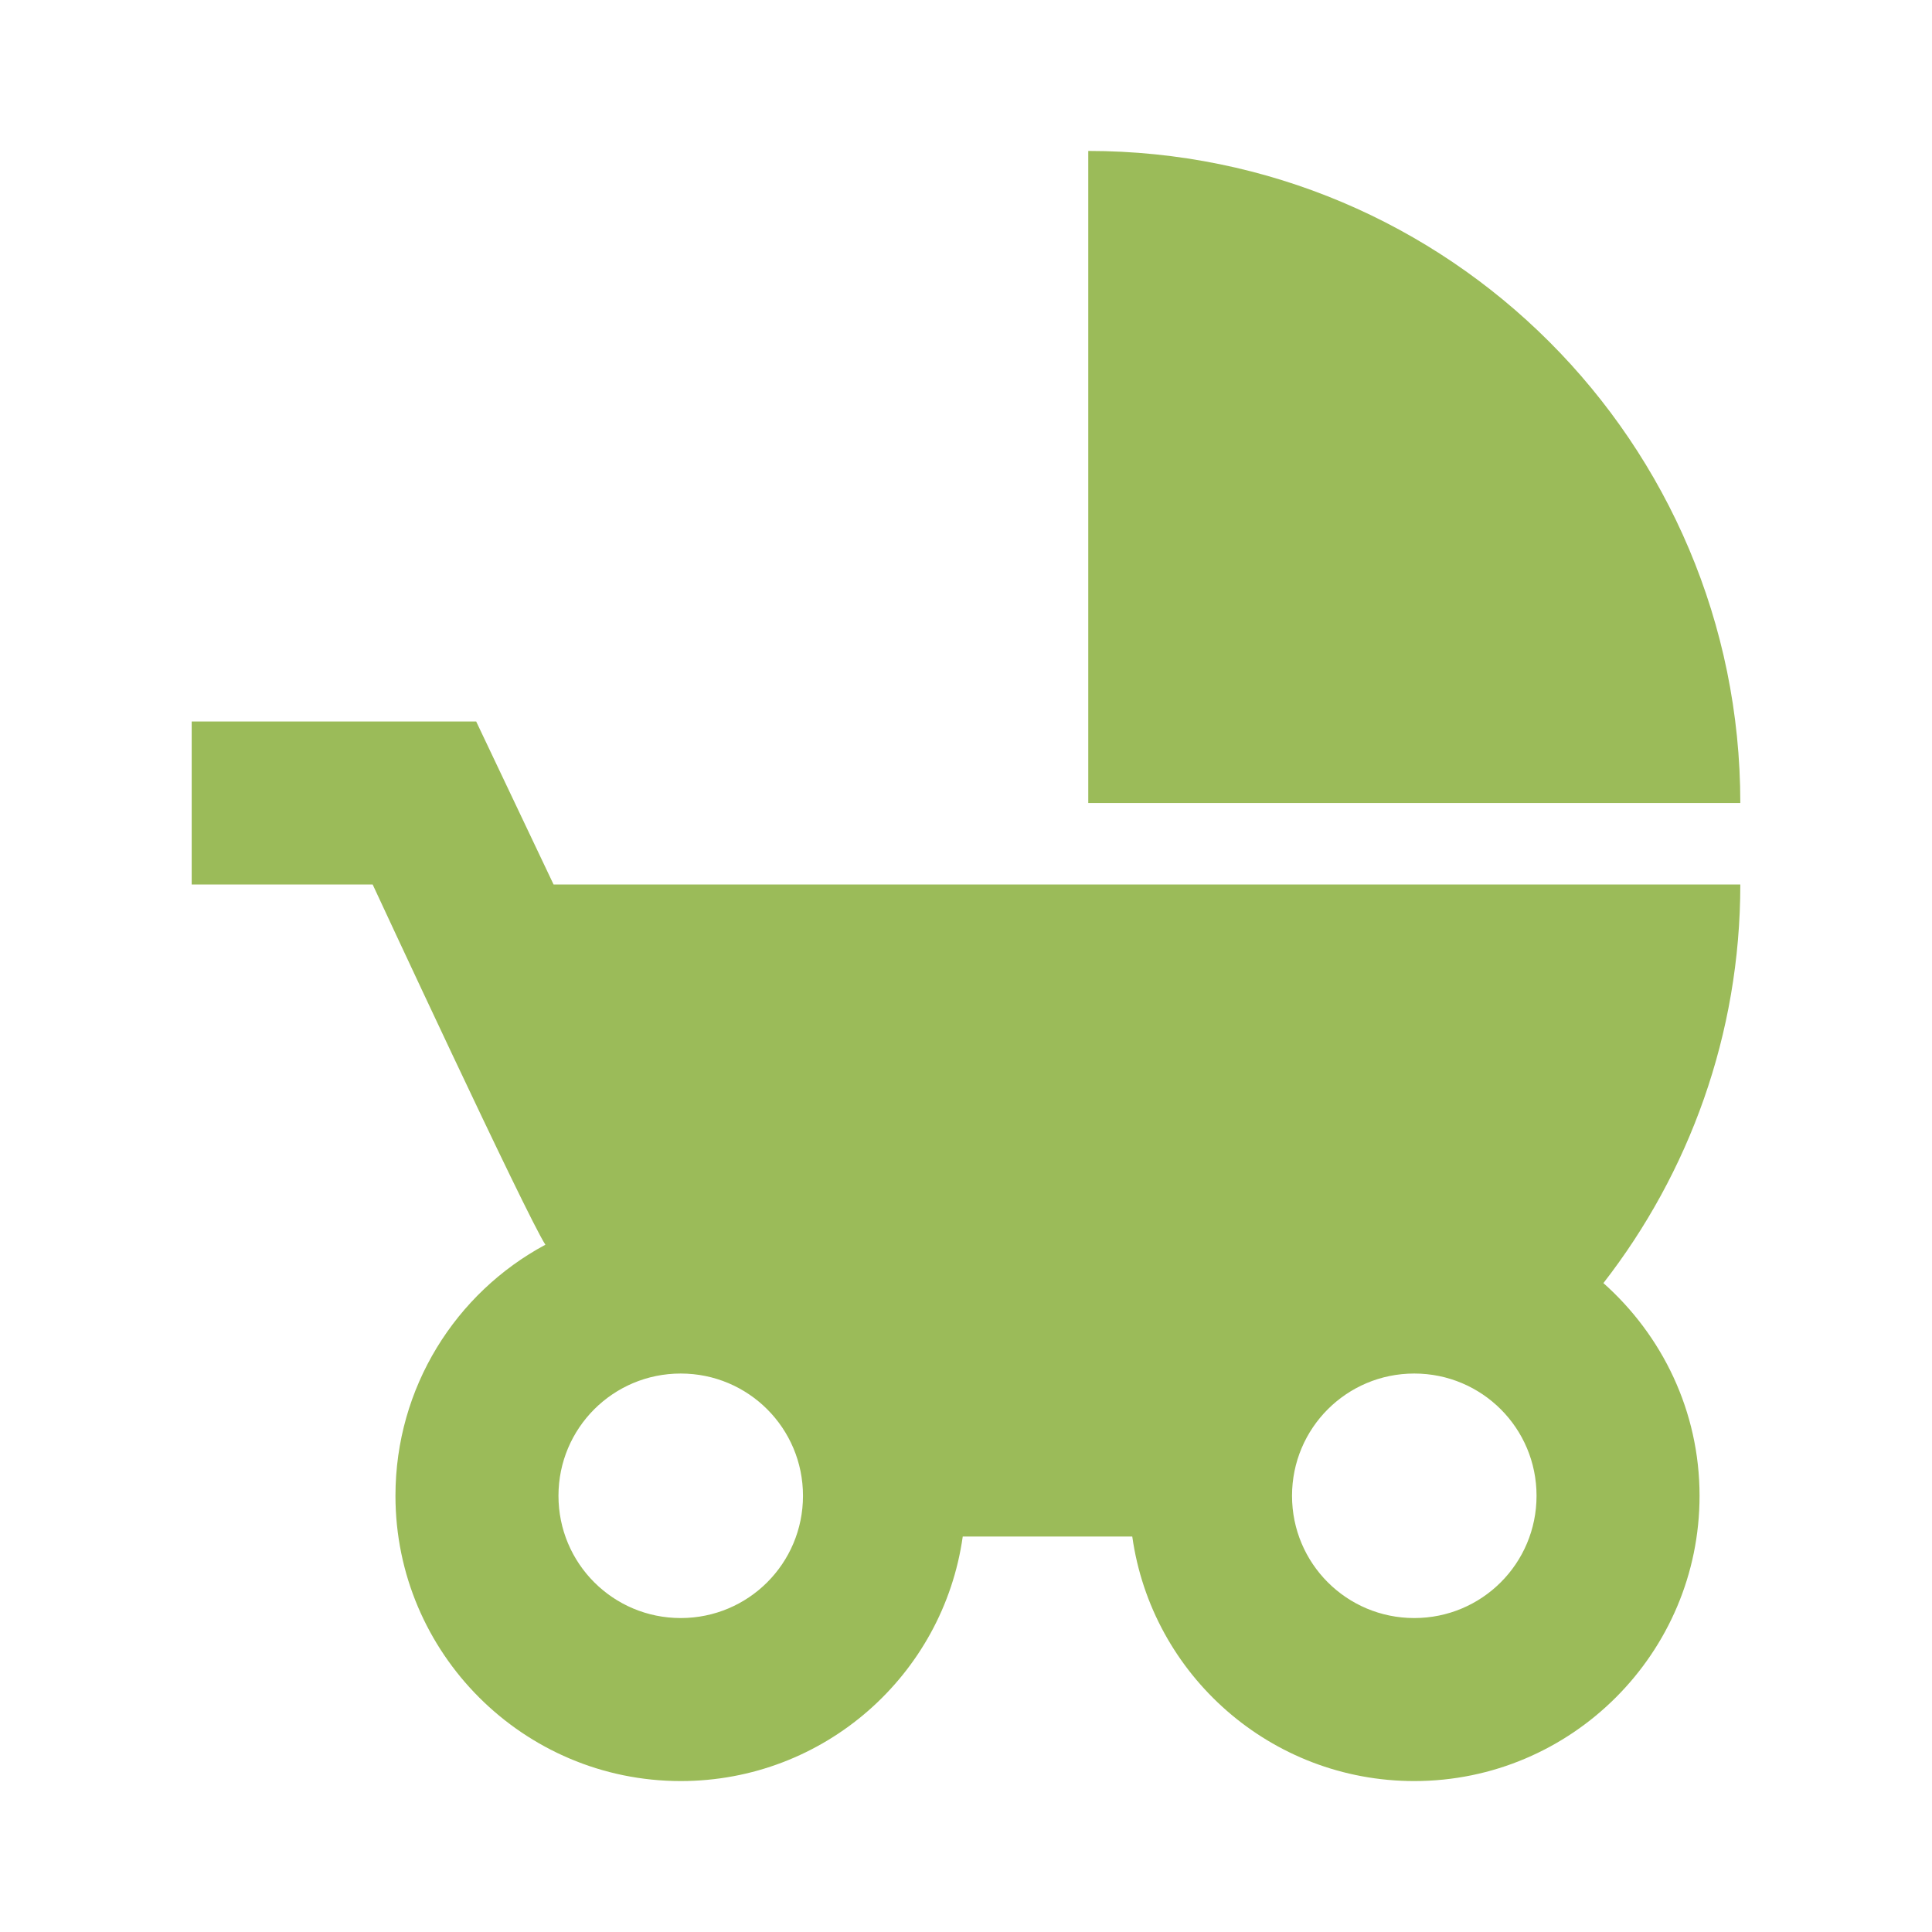 <?xml version="1.0" encoding="utf-8"?>
<!DOCTYPE svg PUBLIC "-//W3C//DTD SVG 1.1//EN" "http://www.w3.org/Graphics/SVG/1.1/DTD/svg11.dtd">
<svg xmlns="http://www.w3.org/2000/svg" xmlns:xlink="http://www.w3.org/1999/xlink" version="1.1" baseProfile="full" width="64" height="64" viewBox="0 0 64.00 64.00" enable-background="new 0 0 64.00 64.00" xml:space="preserve">
	<path fill="#9bbb59" d="M 36.05,5L 36.05,26.6L 57.65,26.6C 57.65,14.666 47.984,5 36.05,5 Z M 53.115,42.504C 55.949,38.858 57.65,34.267 57.65,29.3L 18.338,29.3L 15.774,23.9L 6.35,23.9L 6.35,29.3L 12.345,29.3C 12.345,29.3 17.447,40.29 18.067,41.233C 15.099,42.826 13.1,45.959 13.1,49.55C 13.1,54.76 17.338,59 22.55,59C 27.302,59 31.245,55.49 31.892,50.9L 37.508,50.9C 38.154,55.49 42.099,59 46.85,59C 52.06,59 56.3,54.76 56.3,49.55C 56.3,46.742 55.058,44.232 53.115,42.504 Z M 22.55,53.6C 20.309,53.6 18.5,51.791 18.5,49.55C 18.5,47.309 20.309,45.5 22.55,45.5C 24.791,45.5 26.6,47.309 26.6,49.55C 26.6,51.791 24.791,53.6 22.55,53.6 Z M 46.85,53.6C 44.609,53.6 42.8,51.791 42.8,49.55C 42.8,47.309 44.609,45.5 46.85,45.5C 49.091,45.5 50.9,47.309 50.9,49.55C 50.9,51.791 49.091,53.6 46.85,53.6 Z "/>
</svg>
